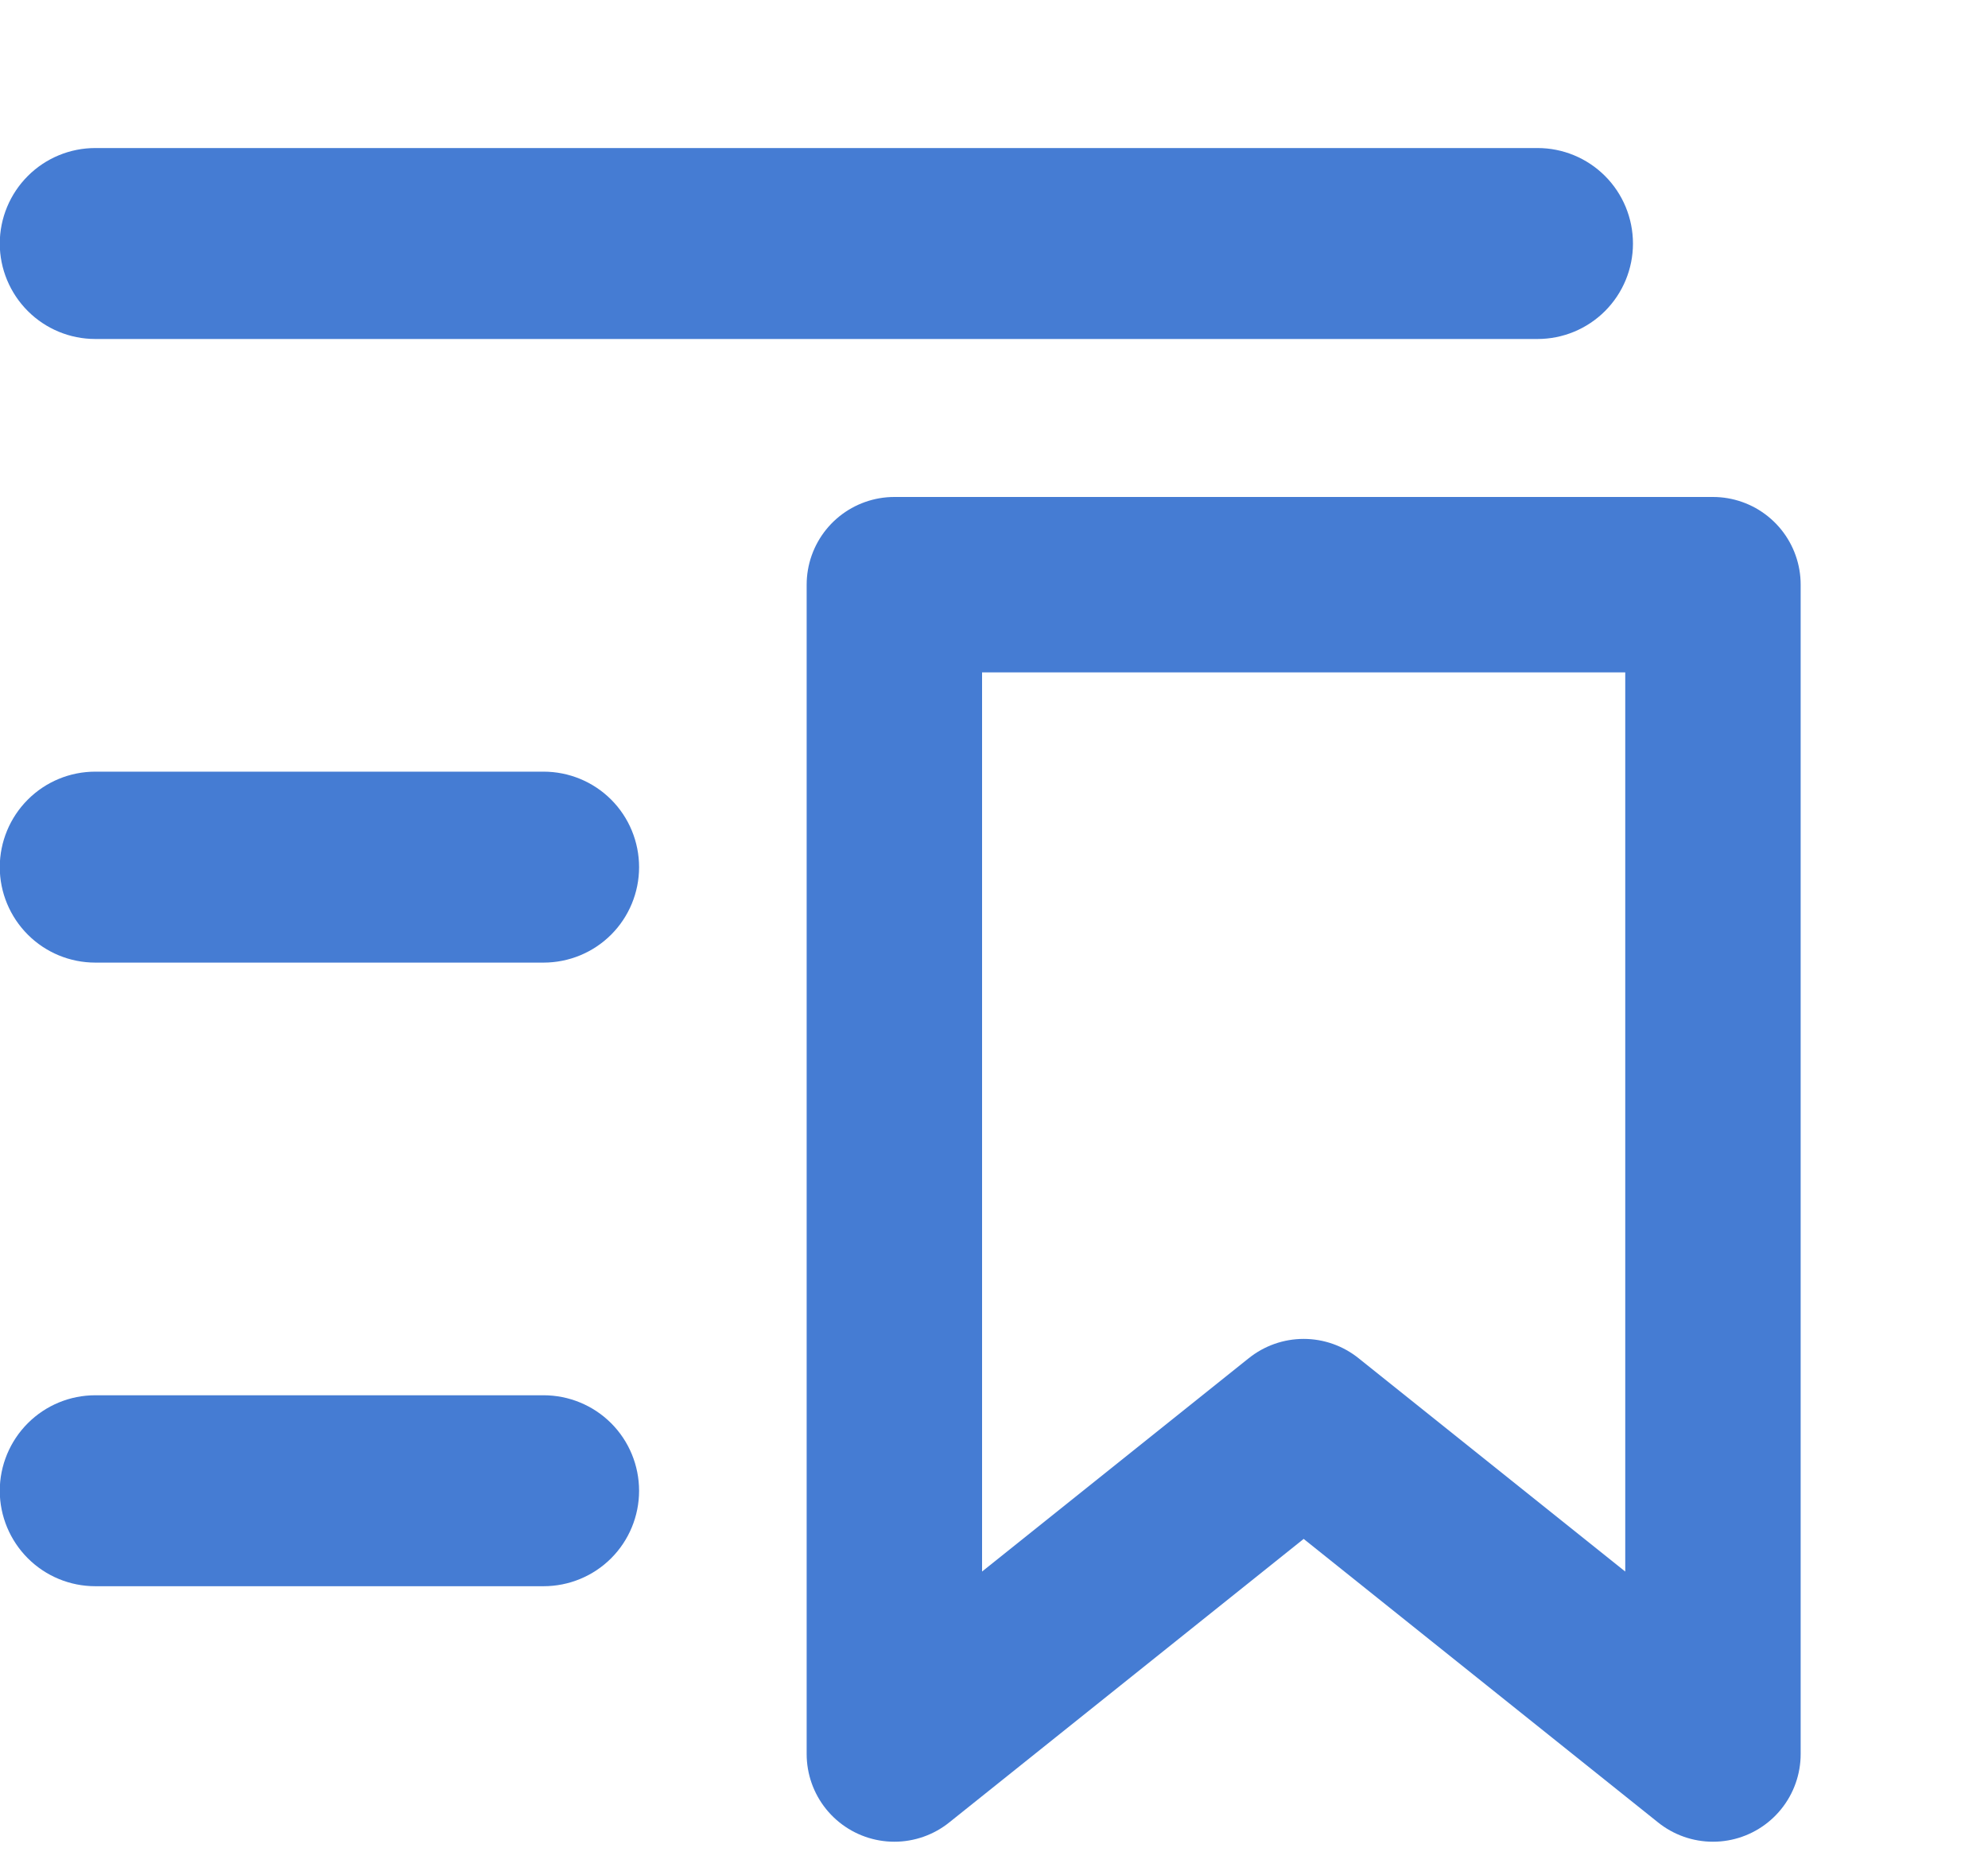 <svg width="17" height="16" viewBox="0 0 17 16" fill="none" xmlns="http://www.w3.org/2000/svg">
<path d="M5.315 7.416C5.315 7.592 5.245 7.762 5.12 7.887C4.995 8.012 4.825 8.082 4.648 8.082H0.815C0.638 8.082 0.469 8.012 0.344 7.887C0.219 7.762 0.148 7.592 0.148 7.416C0.148 7.239 0.219 7.069 0.344 6.944C0.469 6.819 0.638 6.749 0.815 6.749H4.648C4.825 6.749 4.995 6.819 5.12 6.944C5.245 7.069 5.315 7.239 5.315 7.416ZM0.815 2.749L13.148 2.749C13.325 2.749 13.494 2.679 13.619 2.554C13.744 2.429 13.814 2.259 13.814 2.083C13.814 1.906 13.744 1.736 13.619 1.611C13.494 1.486 13.325 1.416 13.148 1.416H0.815C0.638 1.416 0.469 1.486 0.344 1.611C0.219 1.736 0.148 1.906 0.148 2.083C0.148 2.259 0.219 2.429 0.344 2.554C0.469 2.679 0.638 2.749 0.815 2.749ZM4.648 12.082H0.815C0.638 12.082 0.469 12.152 0.344 12.277C0.219 12.402 0.148 12.572 0.148 12.749C0.148 12.925 0.219 13.095 0.344 13.22C0.469 13.345 0.638 13.415 0.815 13.415H4.648C4.825 13.415 4.995 13.345 5.12 13.22C5.245 13.095 5.315 12.925 5.315 12.749C5.315 12.572 5.245 12.402 5.12 12.277C4.995 12.152 4.825 12.082 4.648 12.082Z" fill="#457CD3" stroke="#457CD3" stroke-width="0.3"/>
<path d="M14.648 5H7.648V15L11.148 12.2L14.648 15V5Z" stroke="#457CD3" stroke-width="1.5" stroke-linecap="round" stroke-linejoin="round"/>
</svg>
